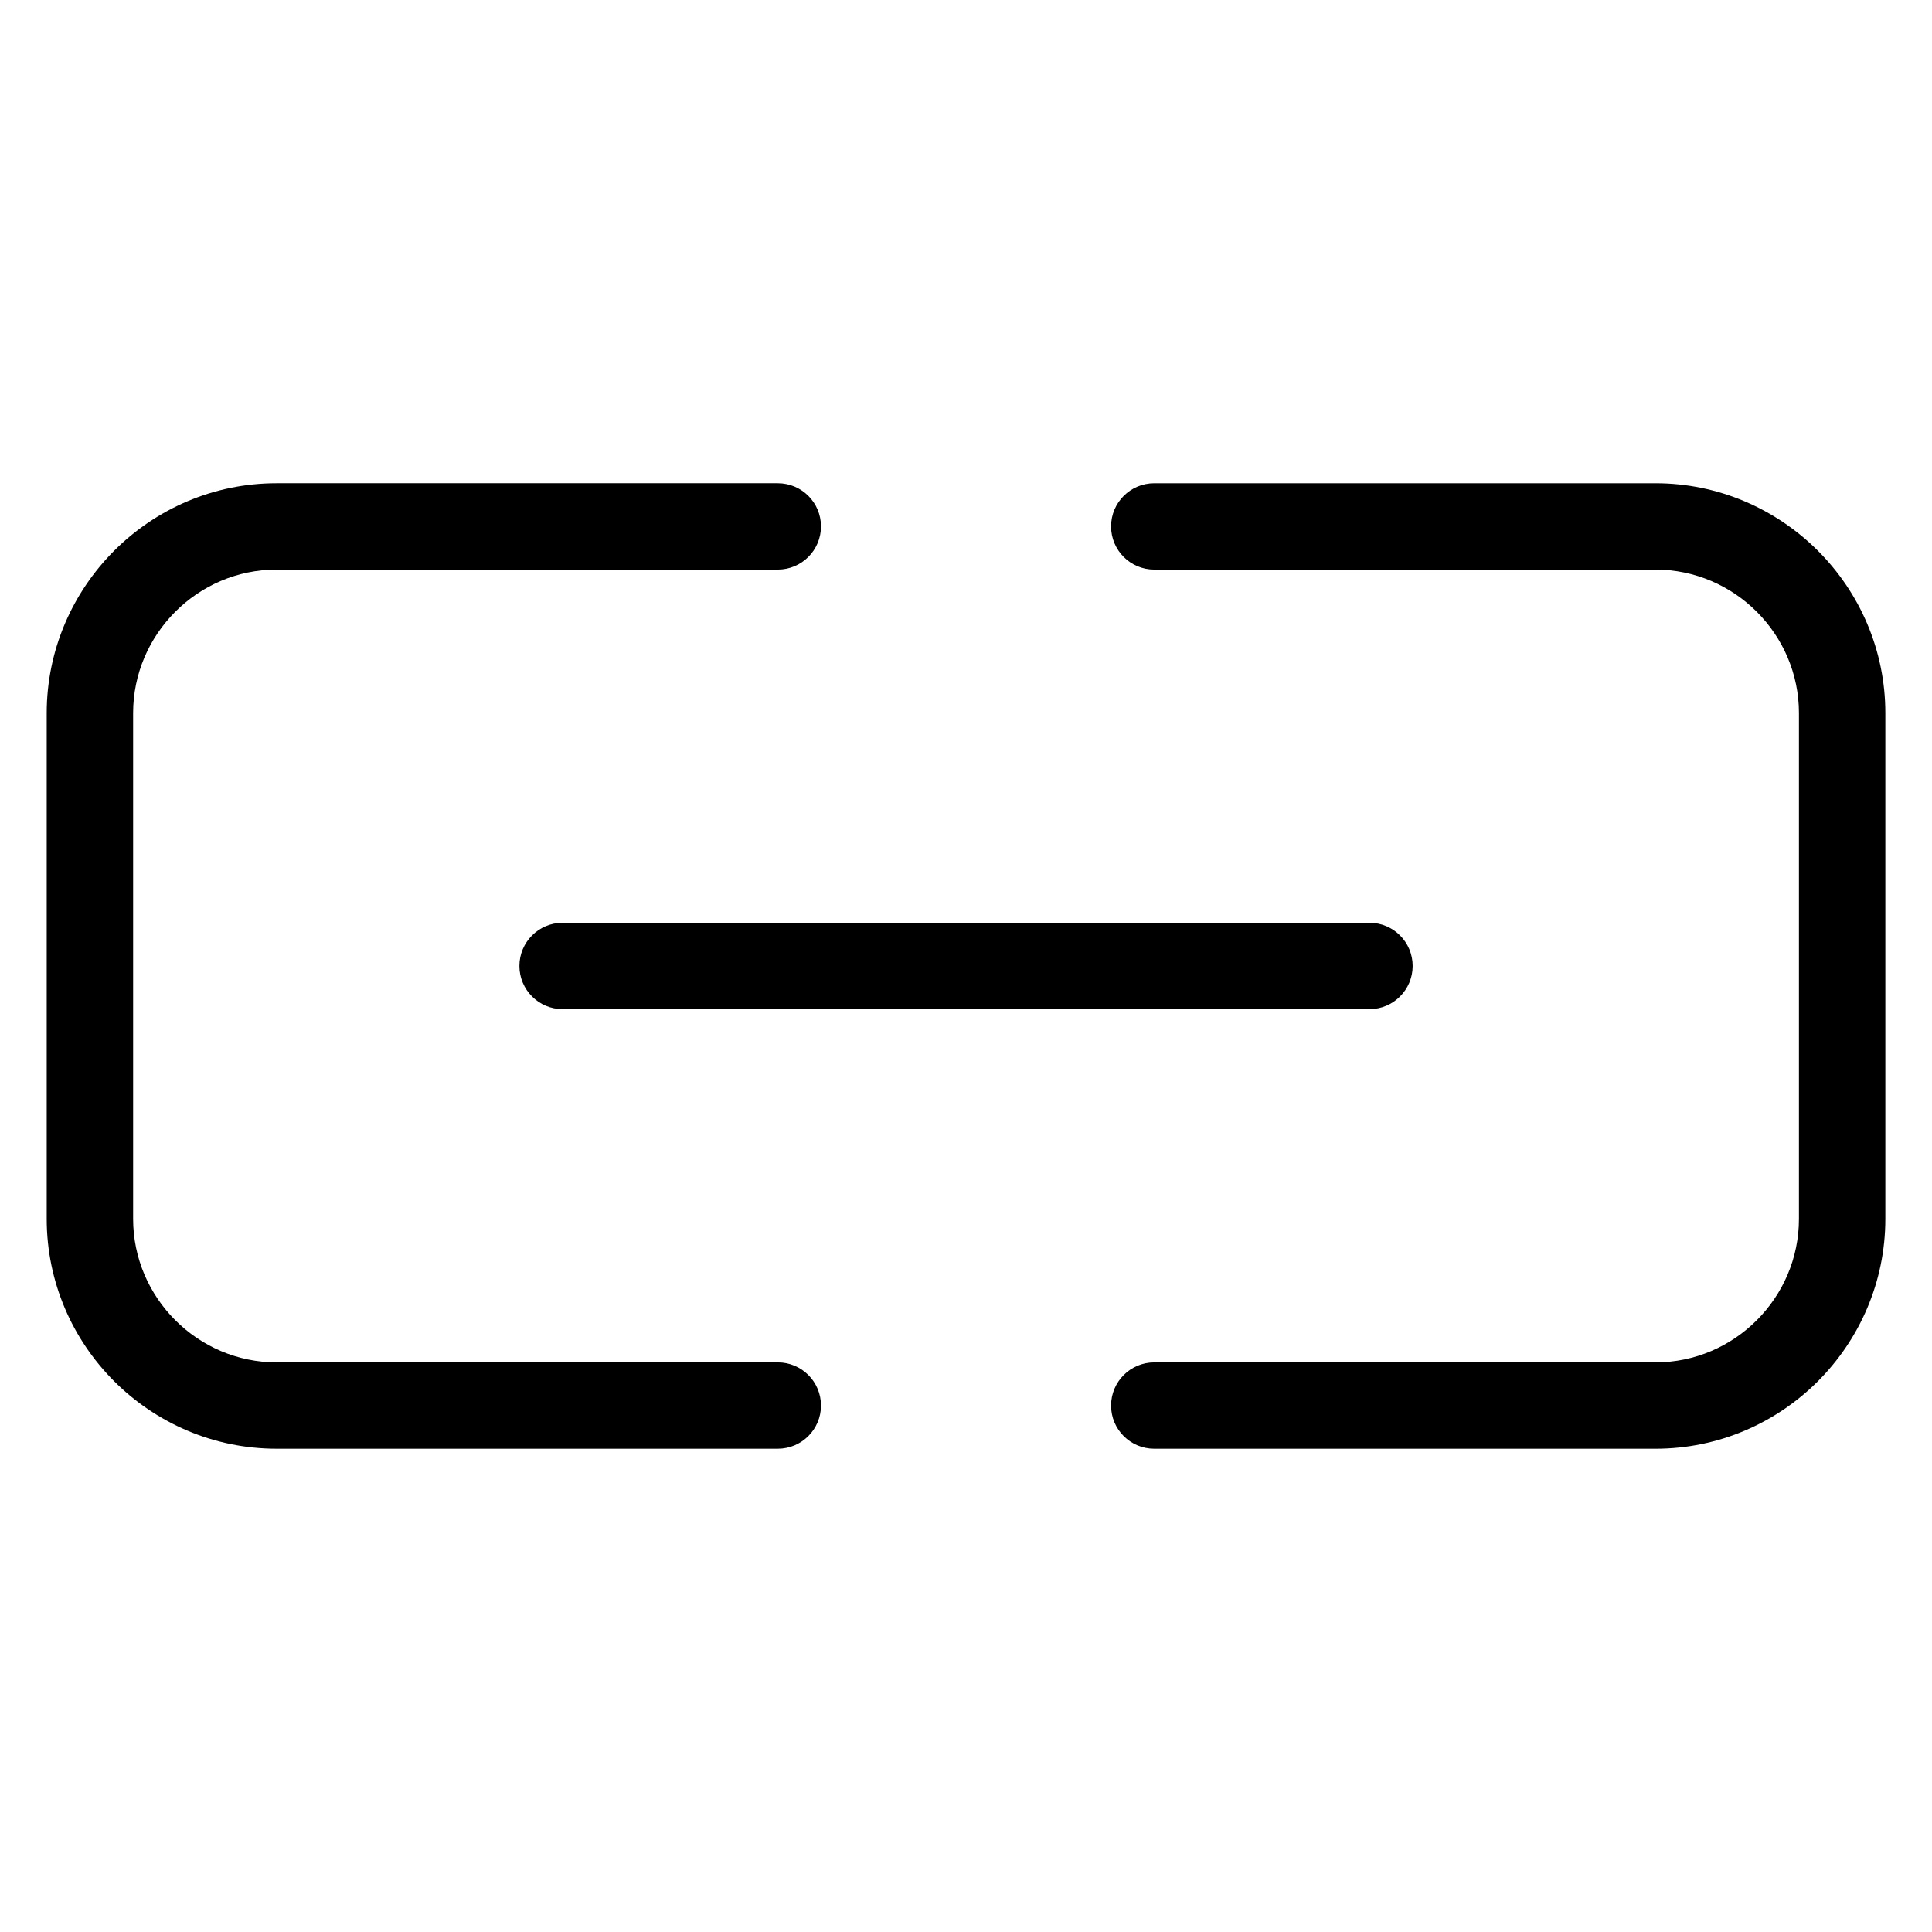 <?xml version="1.0" encoding="UTF-8"?>
<!-- Uploaded to: SVG Repo, www.svgrepo.com, Generator: SVG Repo Mixer Tools -->
<svg fill="#000000" width="800px" height="800px" version="1.1" viewBox="144 144 512 512" xmlns="http://www.w3.org/2000/svg">
 <path d="m350.13 505.05c6.332 0 11.441 5.125 11.441 11.441 0 6.316-5.125 11.441-11.441 11.441h-132.84c-16.762 0-31.996-6.863-43.031-17.879-11.035-11.035-17.879-26.27-17.879-43.031v-134.05c0-16.762 6.863-31.996 17.879-43.031 11.035-11.035 26.27-17.879 43.031-17.879h132.84c6.332 0 11.441 5.125 11.441 11.441s-5.125 11.441-11.441 11.441h-132.84c-10.445 0-19.949 4.277-26.844 11.184-6.891 6.891-11.168 16.398-11.168 26.844v134.05c0 10.445 4.277 19.949 11.168 26.844 6.891 6.891 16.398 11.184 26.844 11.184zm156.8-116.5c6.332 0 11.441 5.125 11.441 11.441 0 6.316-5.125 11.441-11.441 11.441h-213.84c-6.316 0-11.441-5.125-11.441-11.441 0-6.316 5.125-11.441 11.441-11.441zm-57.043-93.605c-6.332 0-11.441-5.125-11.441-11.441s5.125-11.441 11.441-11.441h132.84c16.762 0 31.996 6.863 43.031 17.879 11.035 11.035 17.879 26.27 17.879 43.031v134.05c0 16.762-6.863 31.996-17.879 43.031-11.035 11.035-26.27 17.879-43.031 17.879h-132.84c-6.332 0-11.441-5.125-11.441-11.441 0-6.316 5.125-11.441 11.441-11.441h132.84c10.445 0 19.949-4.277 26.844-11.184 6.891-6.891 11.168-16.398 11.168-26.844v-134.05c0-10.445-4.277-19.949-11.168-26.844-6.891-6.891-16.398-11.184-26.844-11.184z"/>
</svg>